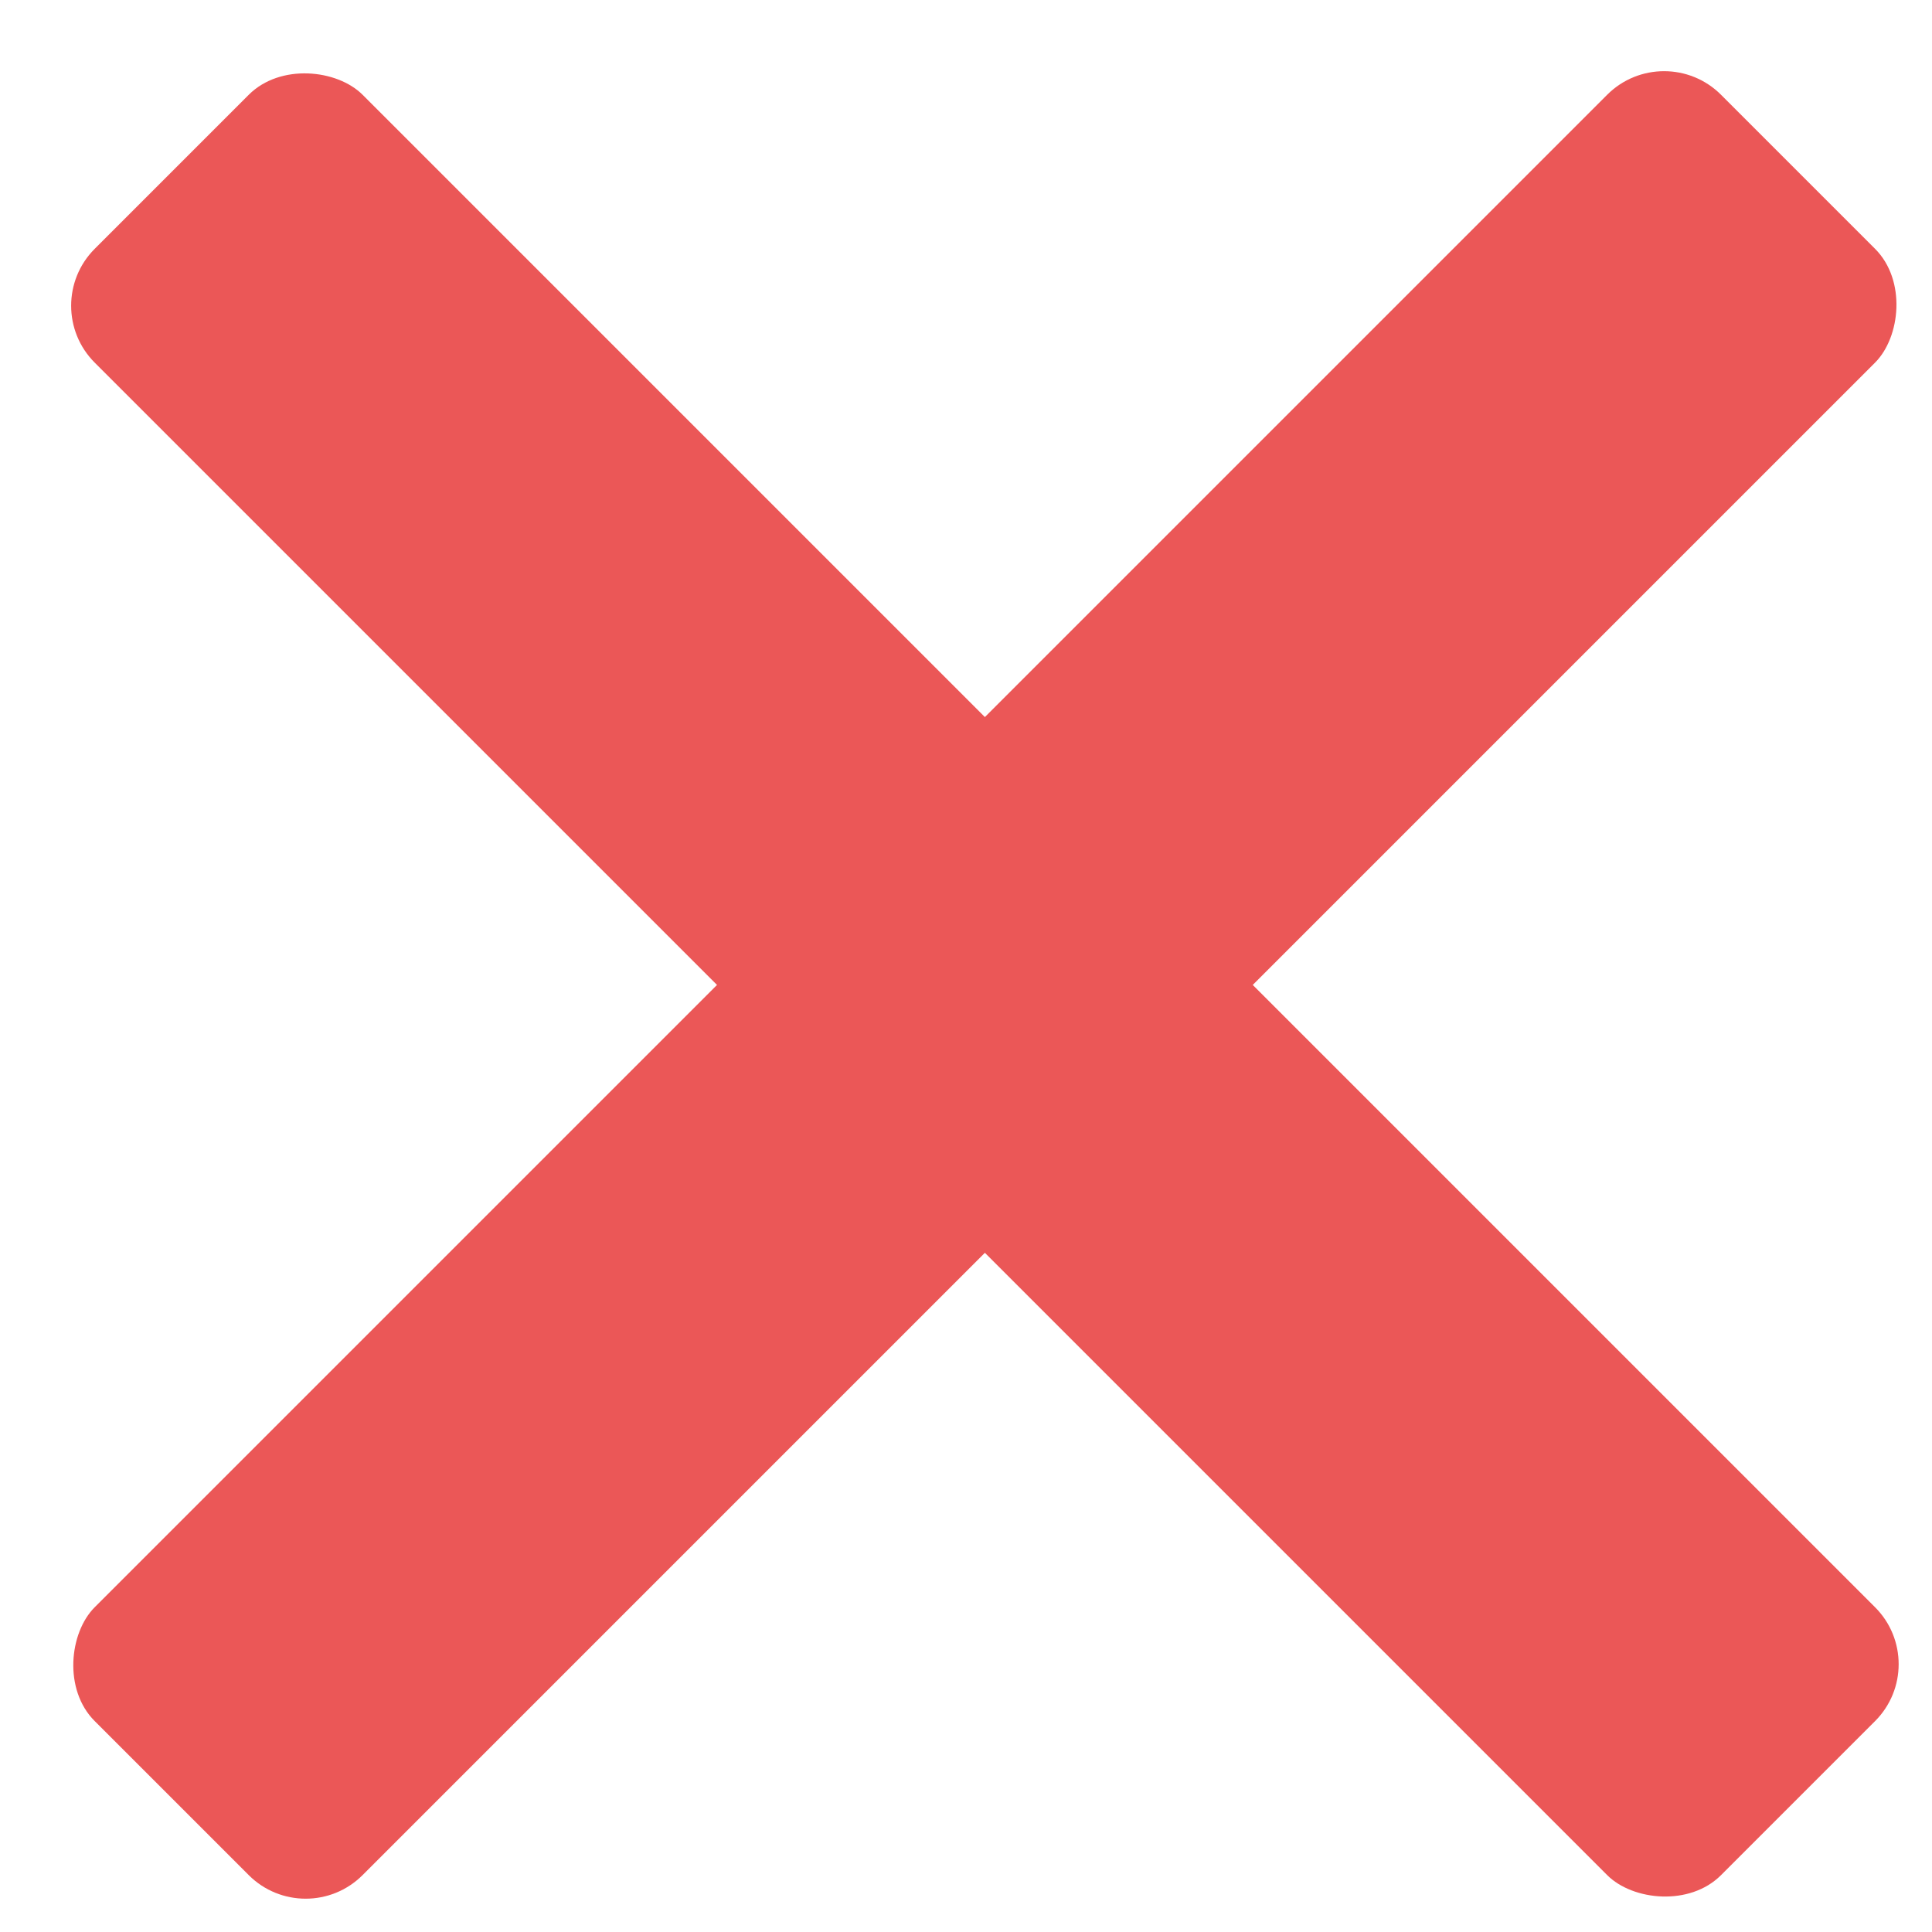 <svg width="24" height="24" viewBox="0 0 24 24" fill="none" xmlns="http://www.w3.org/2000/svg">
<rect x="24" y="20.673" width="4.706" height="28.571" rx="1" transform="rotate(135 24 20.673)" fill="#EB5757"/>
<rect x="20.672" y="0.47" width="4.706" height="28.571" rx="1" transform="rotate(45 20.672 0.47)" fill="#EB5757"/>
</svg>
